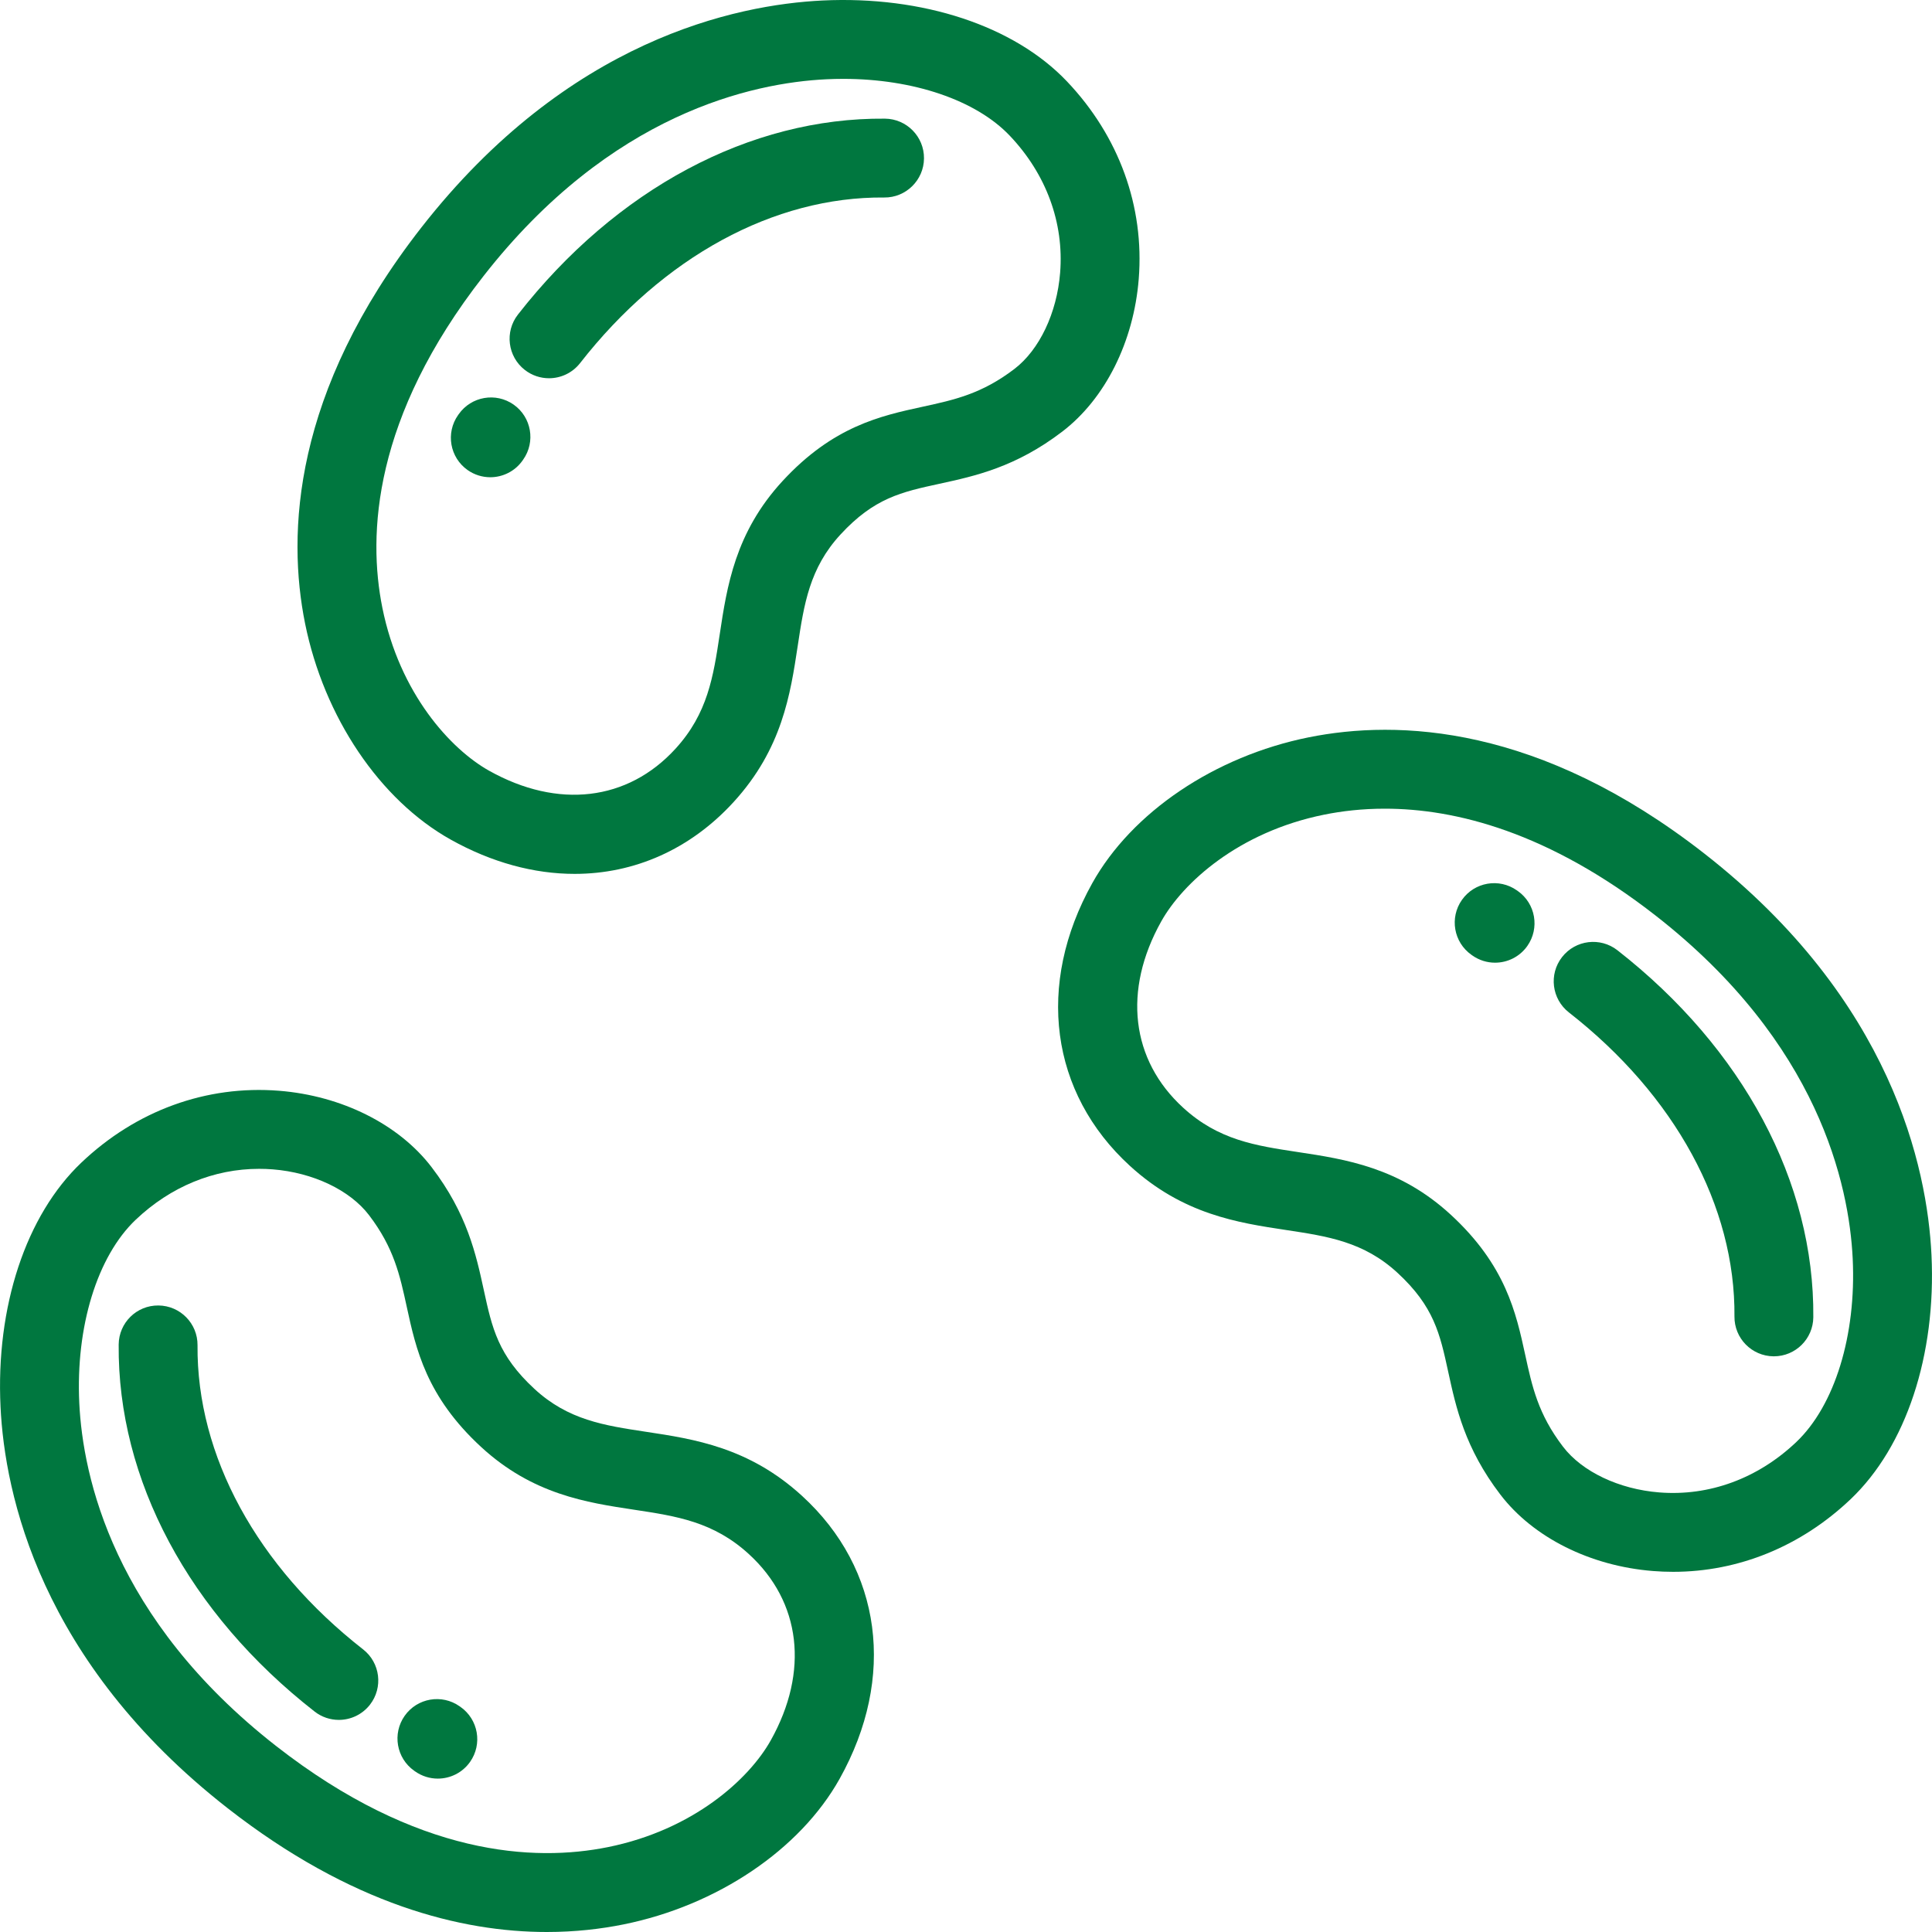 <?xml version="1.0" encoding="UTF-8"?> <svg xmlns="http://www.w3.org/2000/svg" width="150" height="150" viewBox="0 0 150 150" fill="none"> <g clip-path="url(#clip0)"> <path d="M82.836 6.318C78.742 2.01 71.648 -0.337 63.858 0.039C57.113 0.366 44.096 3.091 32.708 17.672C22.71 30.476 22.283 41.45 23.685 48.402C25.154 55.678 29.487 62.109 34.994 65.187C38.187 66.97 41.466 67.848 44.617 67.848C49.241 67.847 53.586 65.957 56.959 62.267C60.726 58.146 61.368 53.896 61.935 50.146C62.424 46.909 62.847 44.113 65.255 41.5C67.872 38.662 69.993 38.2 72.93 37.562C75.709 36.957 78.86 36.272 82.475 33.509C85.805 30.965 88.023 26.536 88.411 21.66C88.859 16.023 86.879 10.574 82.836 6.318ZM82.308 21.175C82.06 24.299 80.7 27.162 78.758 28.645C76.226 30.58 74.096 31.044 71.629 31.58C68.373 32.288 64.682 33.091 60.754 37.351C57.074 41.343 56.441 45.534 55.882 49.232C55.382 52.537 54.951 55.391 52.44 58.137C48.733 62.192 43.327 62.83 37.981 59.843C34.996 58.174 31.032 53.86 29.687 47.192C28.538 41.499 28.967 32.41 37.533 21.441C47.419 8.783 58.455 6.43 64.154 6.155C64.595 6.134 65.033 6.123 65.467 6.123C70.894 6.123 75.767 7.767 78.398 10.536C81.228 13.515 82.617 17.293 82.308 21.175Z" fill="#00773F"></path> <path d="M68.705 9.212C58.233 9.119 47.834 14.663 40.213 24.422C39.173 25.754 39.41 27.678 40.742 28.718C41.301 29.155 41.965 29.367 42.624 29.367C43.534 29.367 44.435 28.963 45.039 28.19C51.478 19.944 60.087 15.257 68.651 15.334C70.331 15.354 71.724 13.991 71.739 12.3C71.754 10.61 70.396 9.227 68.705 9.212Z" fill="#00773F"></path> <path d="M39.882 31.416C38.499 30.443 36.59 30.774 35.616 32.156L35.565 32.228C34.591 33.611 34.922 35.52 36.304 36.494C36.84 36.871 37.455 37.053 38.065 37.053C39.026 37.053 39.974 36.601 40.57 35.755L40.621 35.682C41.594 34.3 41.263 32.39 39.882 31.416Z" fill="#00773F"></path> <path d="M149.959 97.422C149.632 90.676 146.907 77.659 132.326 66.271C119.523 56.273 108.548 55.846 101.596 57.248C94.32 58.717 87.889 63.05 84.811 68.557C80.409 76.434 81.528 84.851 87.731 90.522C91.851 94.289 96.102 94.932 99.852 95.498C103.089 95.987 105.885 96.41 108.498 98.818C111.336 101.435 111.798 103.557 112.436 106.493C113.04 109.272 113.725 112.423 116.488 116.039C119.032 119.368 123.462 121.587 128.338 121.974C128.862 122.016 129.383 122.036 129.903 122.036C134.977 122.036 139.819 120.067 143.68 116.399C147.988 112.306 150.336 105.212 149.959 97.422ZM139.462 111.961C136.483 114.791 132.704 116.18 128.822 115.871C125.698 115.623 122.836 114.263 121.352 112.321C119.417 109.789 118.954 107.659 118.418 105.192C117.71 101.936 116.907 98.245 112.646 94.317C108.654 90.637 104.463 90.004 100.766 89.445C97.461 88.945 94.607 88.514 91.861 86.003C87.805 82.296 87.167 76.89 90.155 71.544C91.823 68.559 96.138 64.596 102.806 63.25C104.185 62.971 105.762 62.786 107.517 62.786C113.01 62.786 120.244 64.605 128.557 71.097C141.215 80.982 143.567 92.018 143.843 97.718C144.13 103.663 142.452 109.12 139.462 111.961Z" fill="#00773F"></path> <path d="M125.575 73.777C124.243 72.737 122.319 72.974 121.279 74.306C120.238 75.638 120.475 77.562 121.807 78.603C130.053 85.043 134.739 93.649 134.663 102.215C134.648 103.906 136.006 105.288 137.697 105.304C137.706 105.304 137.716 105.304 137.725 105.304C139.402 105.304 140.77 103.951 140.785 102.27C140.878 91.783 135.334 81.398 125.575 73.777Z" fill="#00773F"></path> <path d="M117.842 69.179L117.769 69.128C116.387 68.154 114.477 68.485 113.504 69.867C112.53 71.25 112.861 73.159 114.243 74.133L114.315 74.184C114.851 74.561 115.467 74.743 116.076 74.743C117.037 74.743 117.985 74.291 118.581 73.445C119.555 72.062 119.224 70.153 117.842 69.179Z" fill="#00773F"></path> <path d="M62.27 116.139C58.149 112.371 53.898 111.729 50.148 111.163C46.911 110.673 44.115 110.251 41.503 107.842C38.664 105.225 38.203 103.104 37.564 100.168C36.96 97.388 36.275 94.238 33.512 90.622C30.968 87.293 26.538 85.074 21.662 84.686C16.024 84.24 10.576 86.219 6.321 90.261C2.012 94.355 -0.336 101.449 0.042 109.239C0.368 115.985 3.094 129.002 17.675 140.389C27.271 147.883 35.838 150 42.456 150C44.668 150 46.663 149.763 48.404 149.412C55.679 147.944 62.111 143.611 65.189 138.104C69.591 130.226 68.472 121.81 62.27 116.139ZM59.844 135.116C58.176 138.102 53.862 142.065 47.193 143.411C41.5 144.559 32.412 144.13 21.443 135.564C8.785 125.679 6.432 114.643 6.156 108.943C5.869 102.998 7.548 97.54 10.537 94.7C13.245 92.129 16.61 90.748 20.115 90.748C20.468 90.748 20.823 90.761 21.178 90.789C24.302 91.037 27.164 92.397 28.647 94.339C30.582 96.871 31.046 99.001 31.582 101.468C32.29 104.725 33.093 108.416 37.354 112.343C41.346 116.023 45.536 116.657 49.234 117.215C52.539 117.715 55.393 118.146 58.139 120.657C62.194 124.365 62.832 129.77 59.844 135.116Z" fill="#00773F"></path> <path d="M28.192 128.058C19.947 121.618 15.261 113.012 15.336 104.446C15.351 102.755 13.993 101.373 12.303 101.357C10.604 101.339 9.229 102.701 9.214 104.391C9.121 114.877 14.665 125.262 24.424 132.883C24.984 133.32 25.647 133.532 26.306 133.532C27.216 133.532 28.117 133.128 28.721 132.355C29.761 131.023 29.525 129.099 28.192 128.058Z" fill="#00773F"></path> <path d="M35.757 132.527L35.684 132.476C34.302 131.503 32.392 131.834 31.419 133.215C30.445 134.598 30.776 136.507 32.158 137.481L32.23 137.532C32.766 137.909 33.382 138.091 33.991 138.091C34.953 138.091 35.9 137.639 36.496 136.793C37.47 135.411 37.139 133.501 35.757 132.527Z" fill="#00773F"></path> </g> <defs> <clipPath id="clip0"> <rect width="150" height="150" fill="white"></rect> </clipPath> </defs> </svg> 